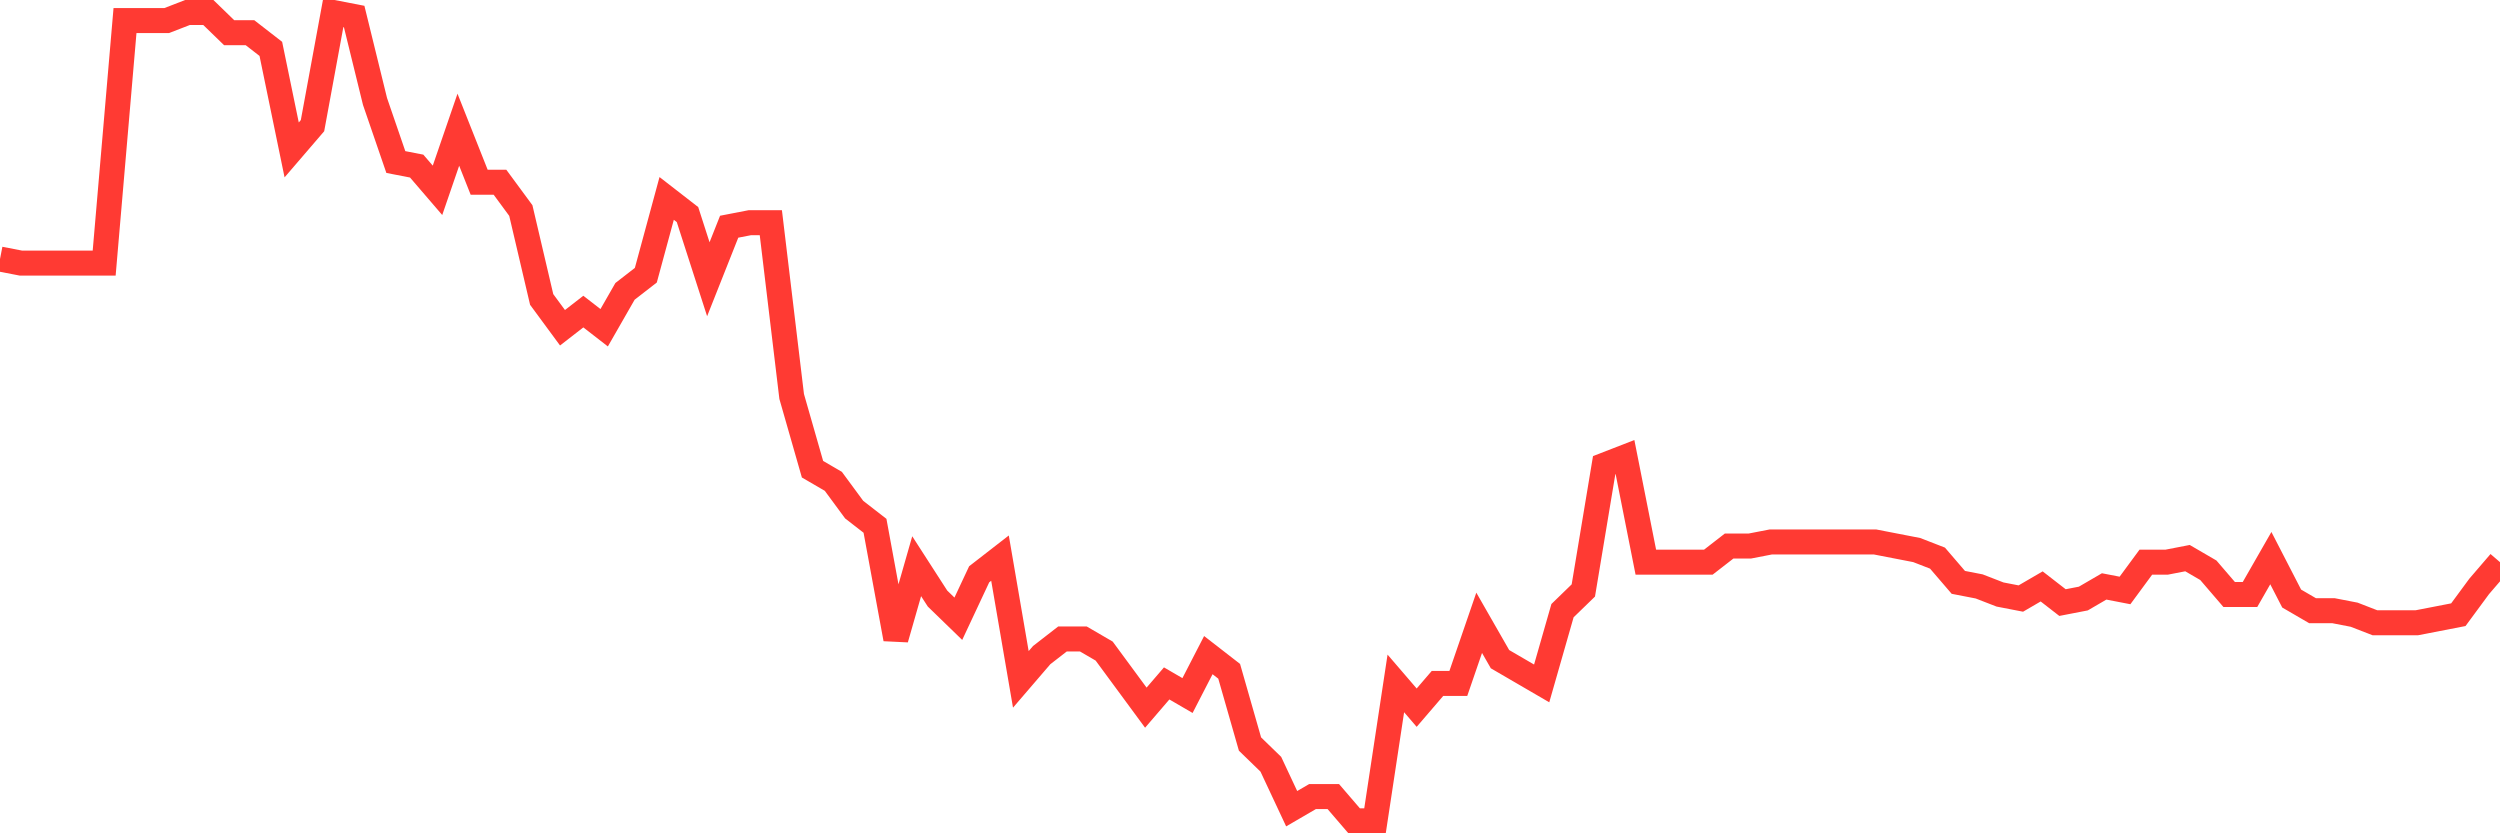 <svg
  xmlns="http://www.w3.org/2000/svg"
  xmlns:xlink="http://www.w3.org/1999/xlink"
  width="120"
  height="40"
  viewBox="0 0 120 40"
  preserveAspectRatio="none"
>
  <polyline
    points="0,12.434 1,12.628 2,12.628 3,12.628 4,12.628 5,12.628 6,0.988 7,0.988 8,0.988 9,0.6 10,0.6 11,1.57 12,1.57 13,2.346 14,7.196 15,6.032 16,0.6 17,0.794 18,4.868 19,7.778 20,7.972 21,9.136 22,6.226 23,8.748 24,8.748 25,10.106 26,14.374 27,15.732 28,14.956 29,15.732 30,13.986 31,13.21 32,9.524 33,10.3 34,13.404 35,10.882 36,10.688 37,10.688 38,19.03 39,22.522 40,23.104 41,24.462 42,25.238 43,30.67 44,27.178 45,28.73 46,29.7 47,27.566 48,26.79 49,32.61 50,31.446 51,30.67 52,30.67 53,31.252 54,32.61 55,33.968 56,32.804 57,33.386 58,31.446 59,32.222 60,35.714 61,36.684 62,38.818 63,38.236 64,38.236 65,39.4 66,39.4 67,32.804 68,33.968 69,32.804 70,32.804 71,29.894 72,31.64 73,32.222 74,32.804 75,29.312 76,28.342 77,22.328 78,21.94 79,26.984 80,26.984 81,26.984 82,26.984 83,26.208 84,26.208 85,26.014 86,26.014 87,26.014 88,26.014 89,26.014 90,26.014 91,26.208 92,26.402 93,26.79 94,27.954 95,28.148 96,28.536 97,28.73 98,28.148 99,28.924 100,28.73 101,28.148 102,28.342 103,26.984 104,26.984 105,26.79 106,27.372 107,28.536 108,28.536 109,26.79 110,28.73 111,29.312 112,29.312 113,29.506 114,29.894 115,29.894 116,29.894 117,29.7 118,29.506 119,28.148 120,26.984"
    fill="none"
    stroke="#ff3a33"
    stroke-width="1.2"
  >
  </polyline>
</svg>
